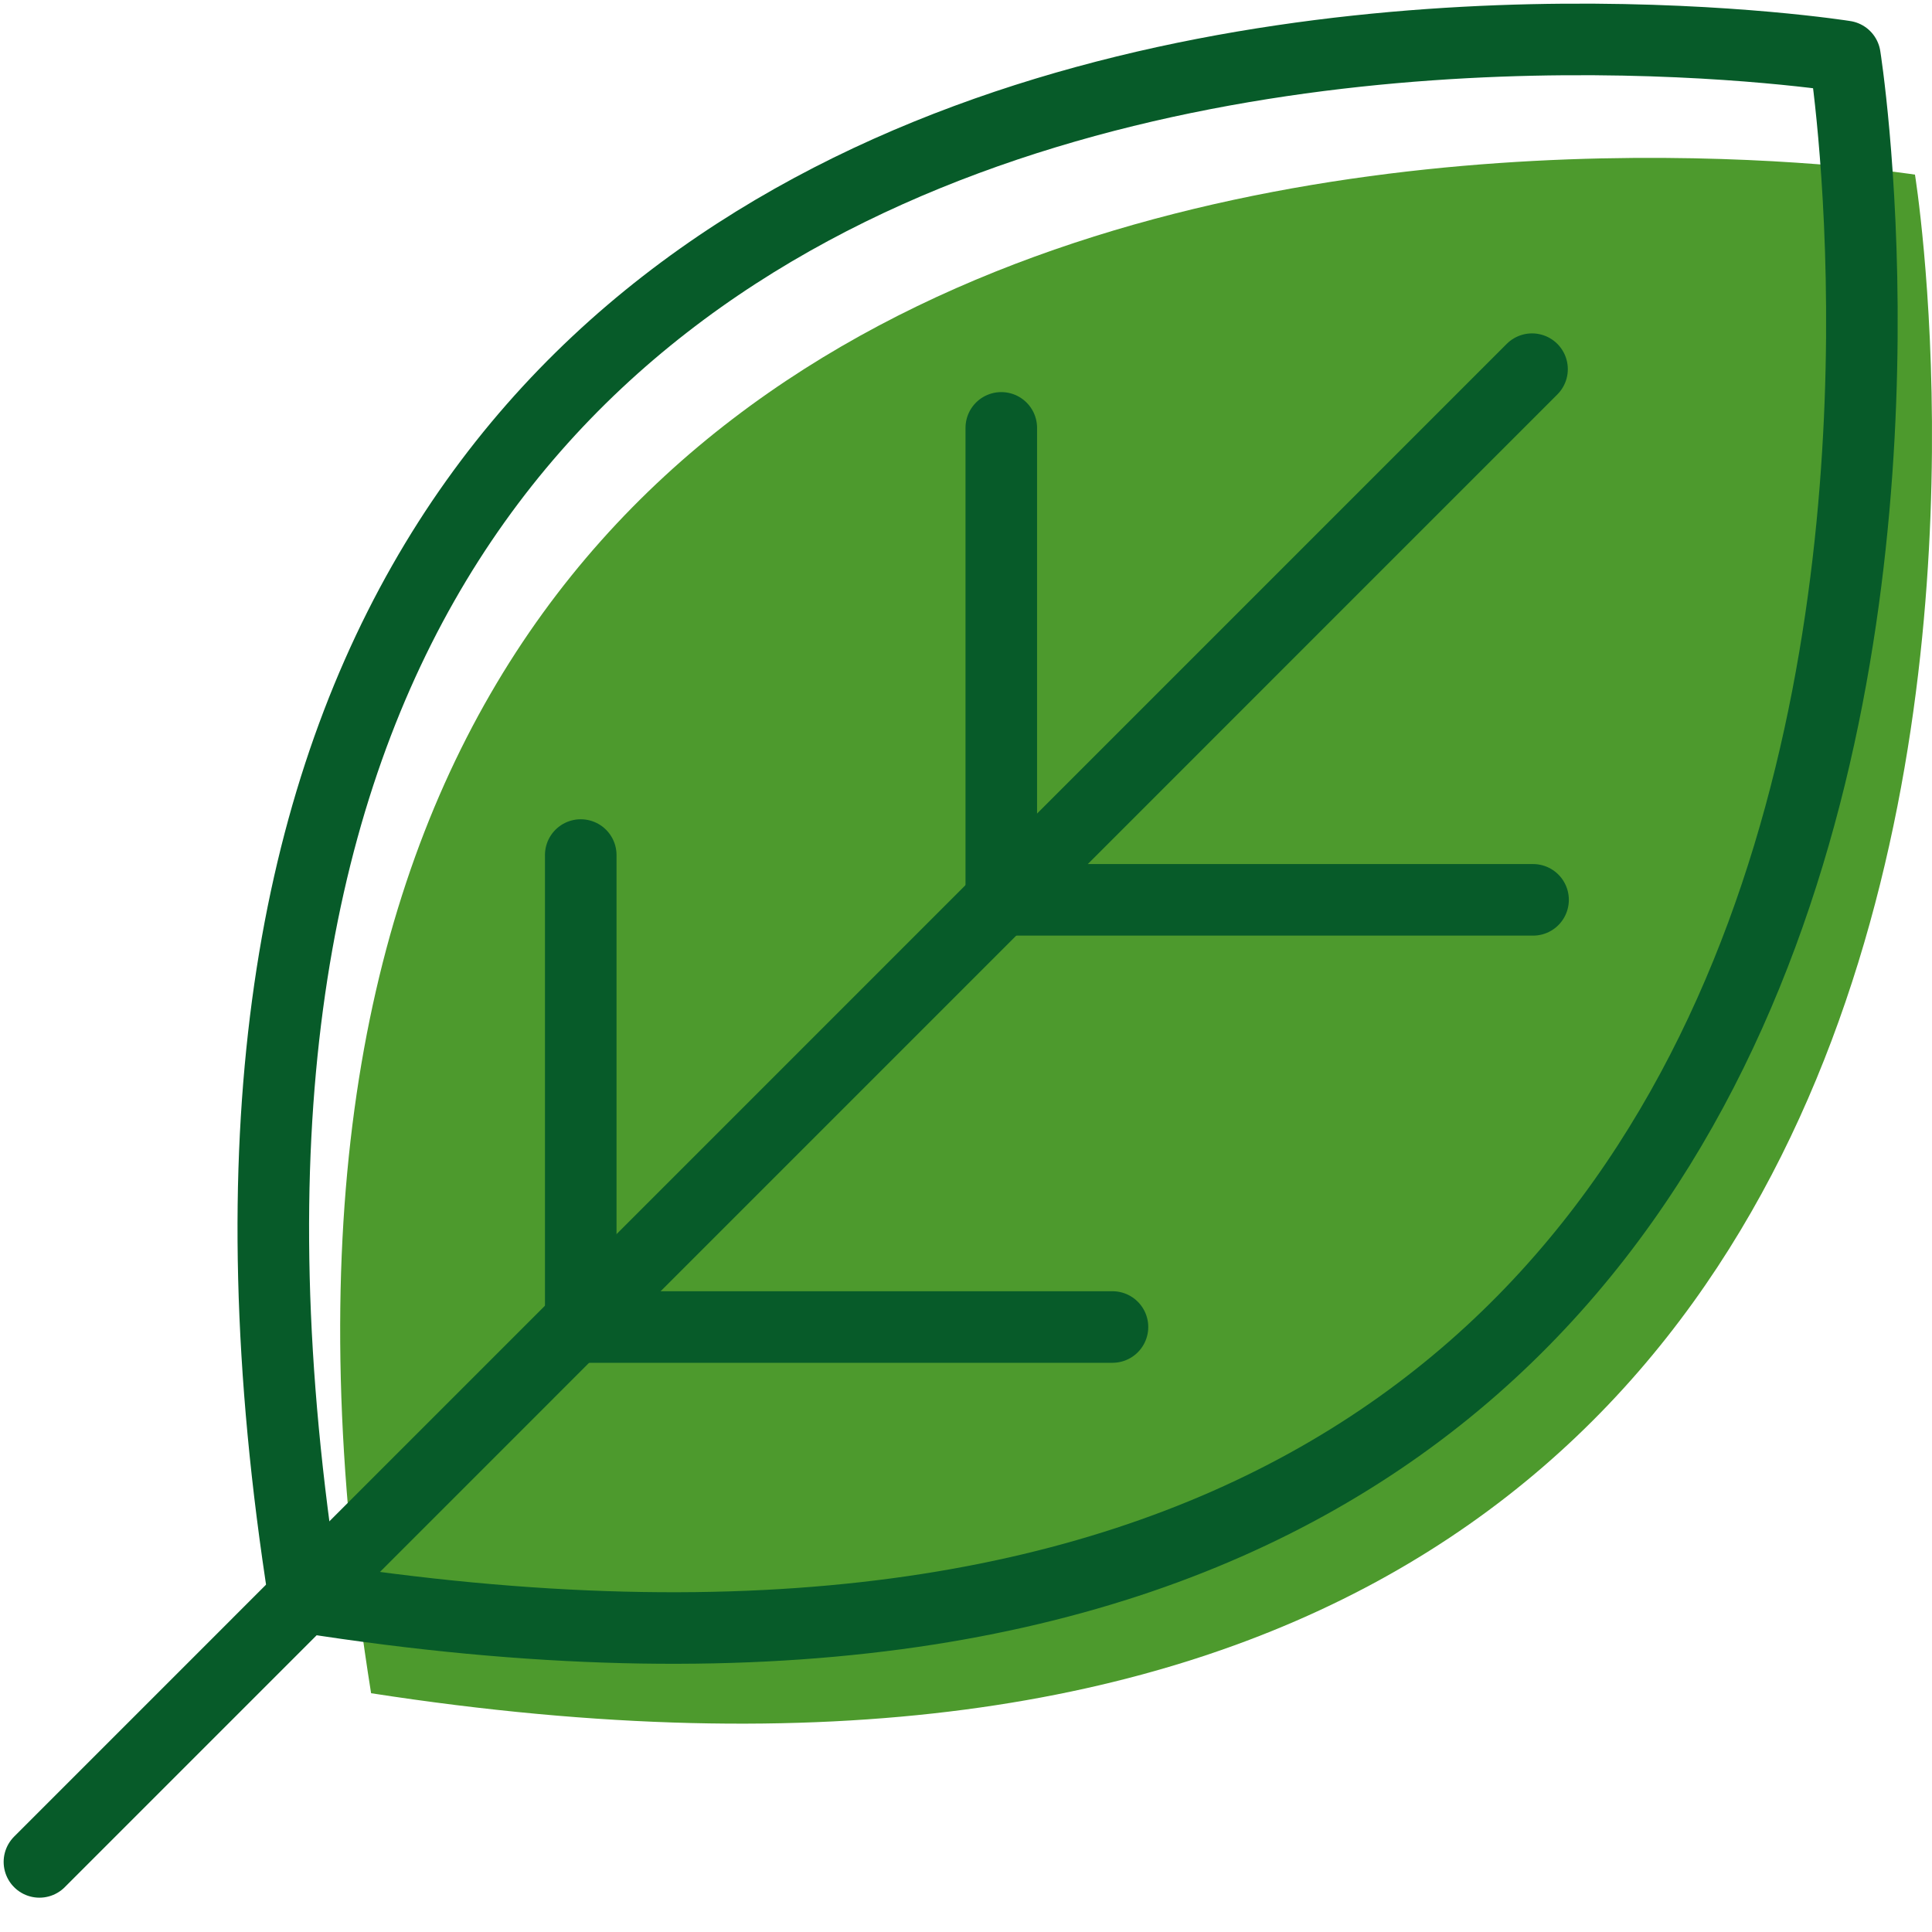 <svg width="49" height="49" viewBox="0 0 49 49" fill="none" xmlns="http://www.w3.org/2000/svg">
<path d="M48.568 4.429C48.568 4.429 2.08 -2.862 9.412 42.944C55.98 50.159 48.568 4.429 48.568 4.429Z" fill="#4D9A2D"/>
<path d="M46.791 1.431C46.791 1.431 0.394 -5.966 7.715 40.507C54.188 47.828 46.791 1.431 46.791 1.431Z" stroke="#075B29" stroke-width="1.815" stroke-linecap="round" stroke-linejoin="round"/>
<path d="M38.856 9.363L1 47.222" stroke="#075B29" stroke-width="1.815" stroke-linecap="round" stroke-linejoin="round"/>
<path d="M14.729 21.686V33.656H28.215" stroke="#075B29" stroke-width="1.815" stroke-linecap="round" stroke-linejoin="round"/>
<path d="M25.395 10.852V22.822H38.882" stroke="#075B29" stroke-width="1.815" stroke-linecap="round" stroke-linejoin="round"/>
</svg>
